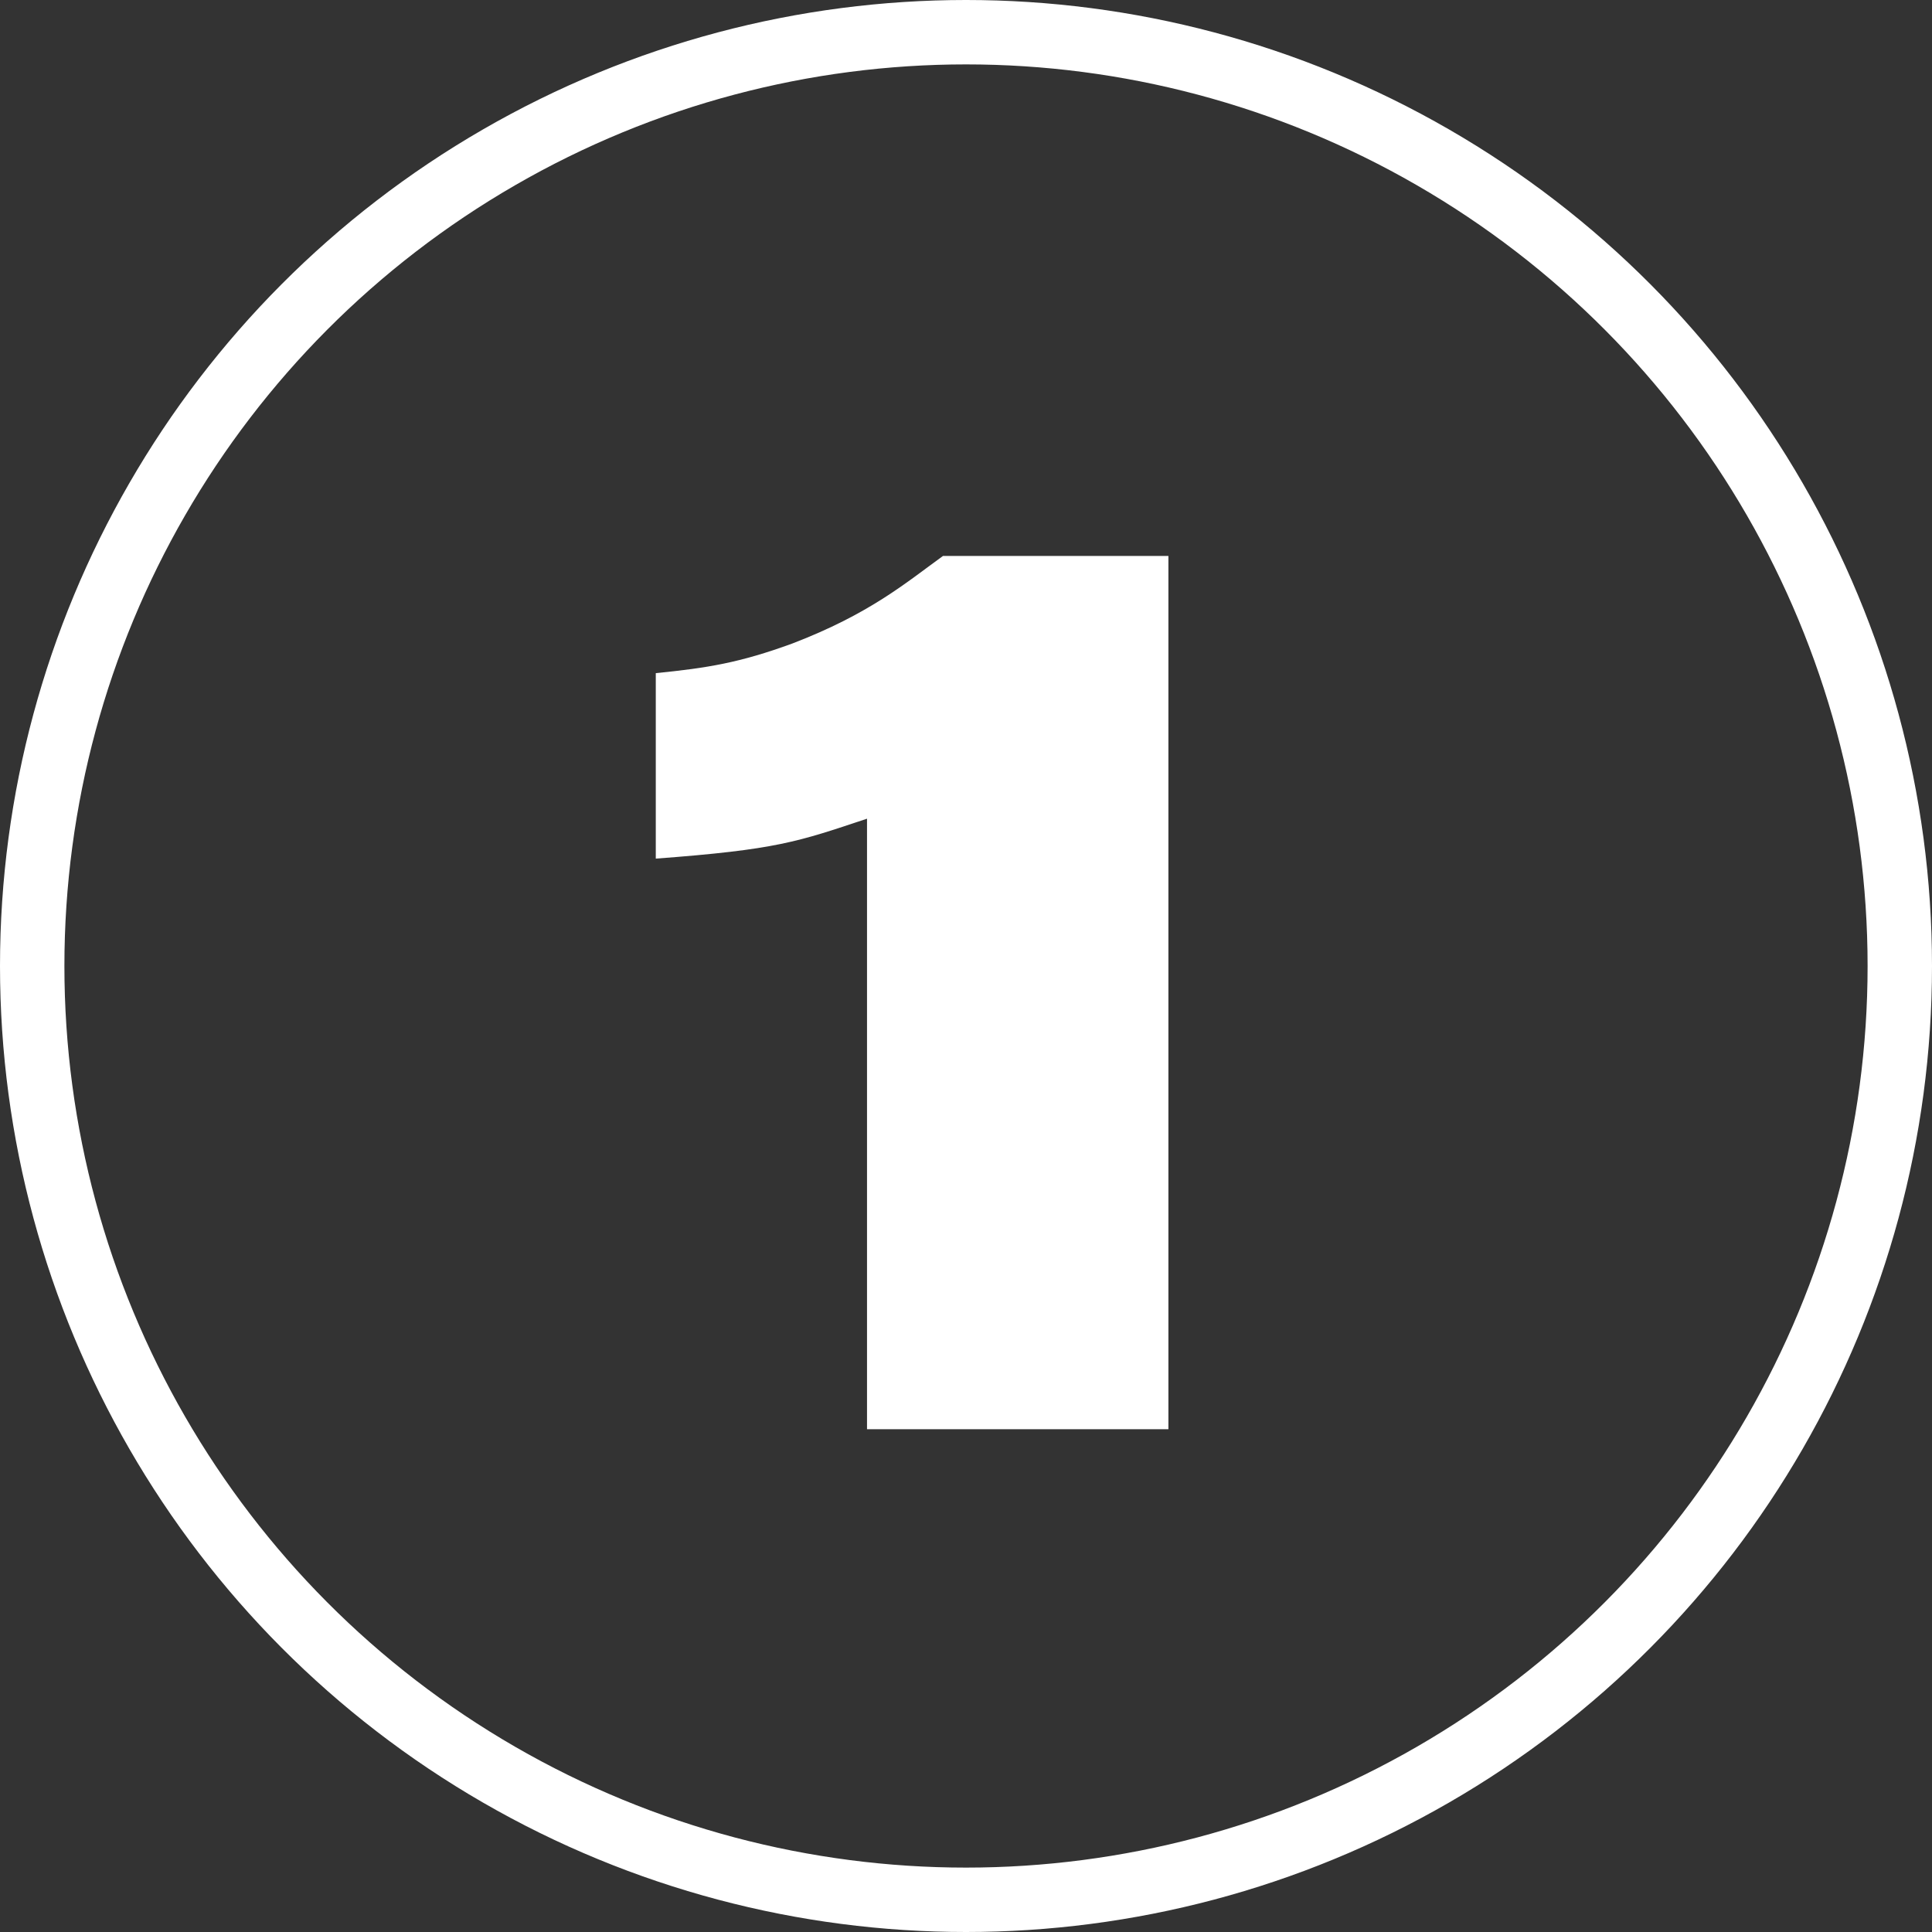 <?xml version="1.0" encoding="UTF-8"?> <svg xmlns="http://www.w3.org/2000/svg" width="60" height="60" viewBox="0 0 60 60" fill="none"><rect x="0" y="0" width="60" height="60" fill="#333333" stroke="none"/> <circle cx="30" cy="30" r="29" stroke="white" stroke-width="2"></circle> <path d="M36.286 44.385V17.265H29.286C28.126 18.105 27.006 19.065 24.606 19.985C22.966 20.585 21.966 20.745 20.366 20.905V26.665C24.126 26.385 24.766 26.145 26.926 25.425V44.385H36.286Z" fill="white"></path> </svg> 